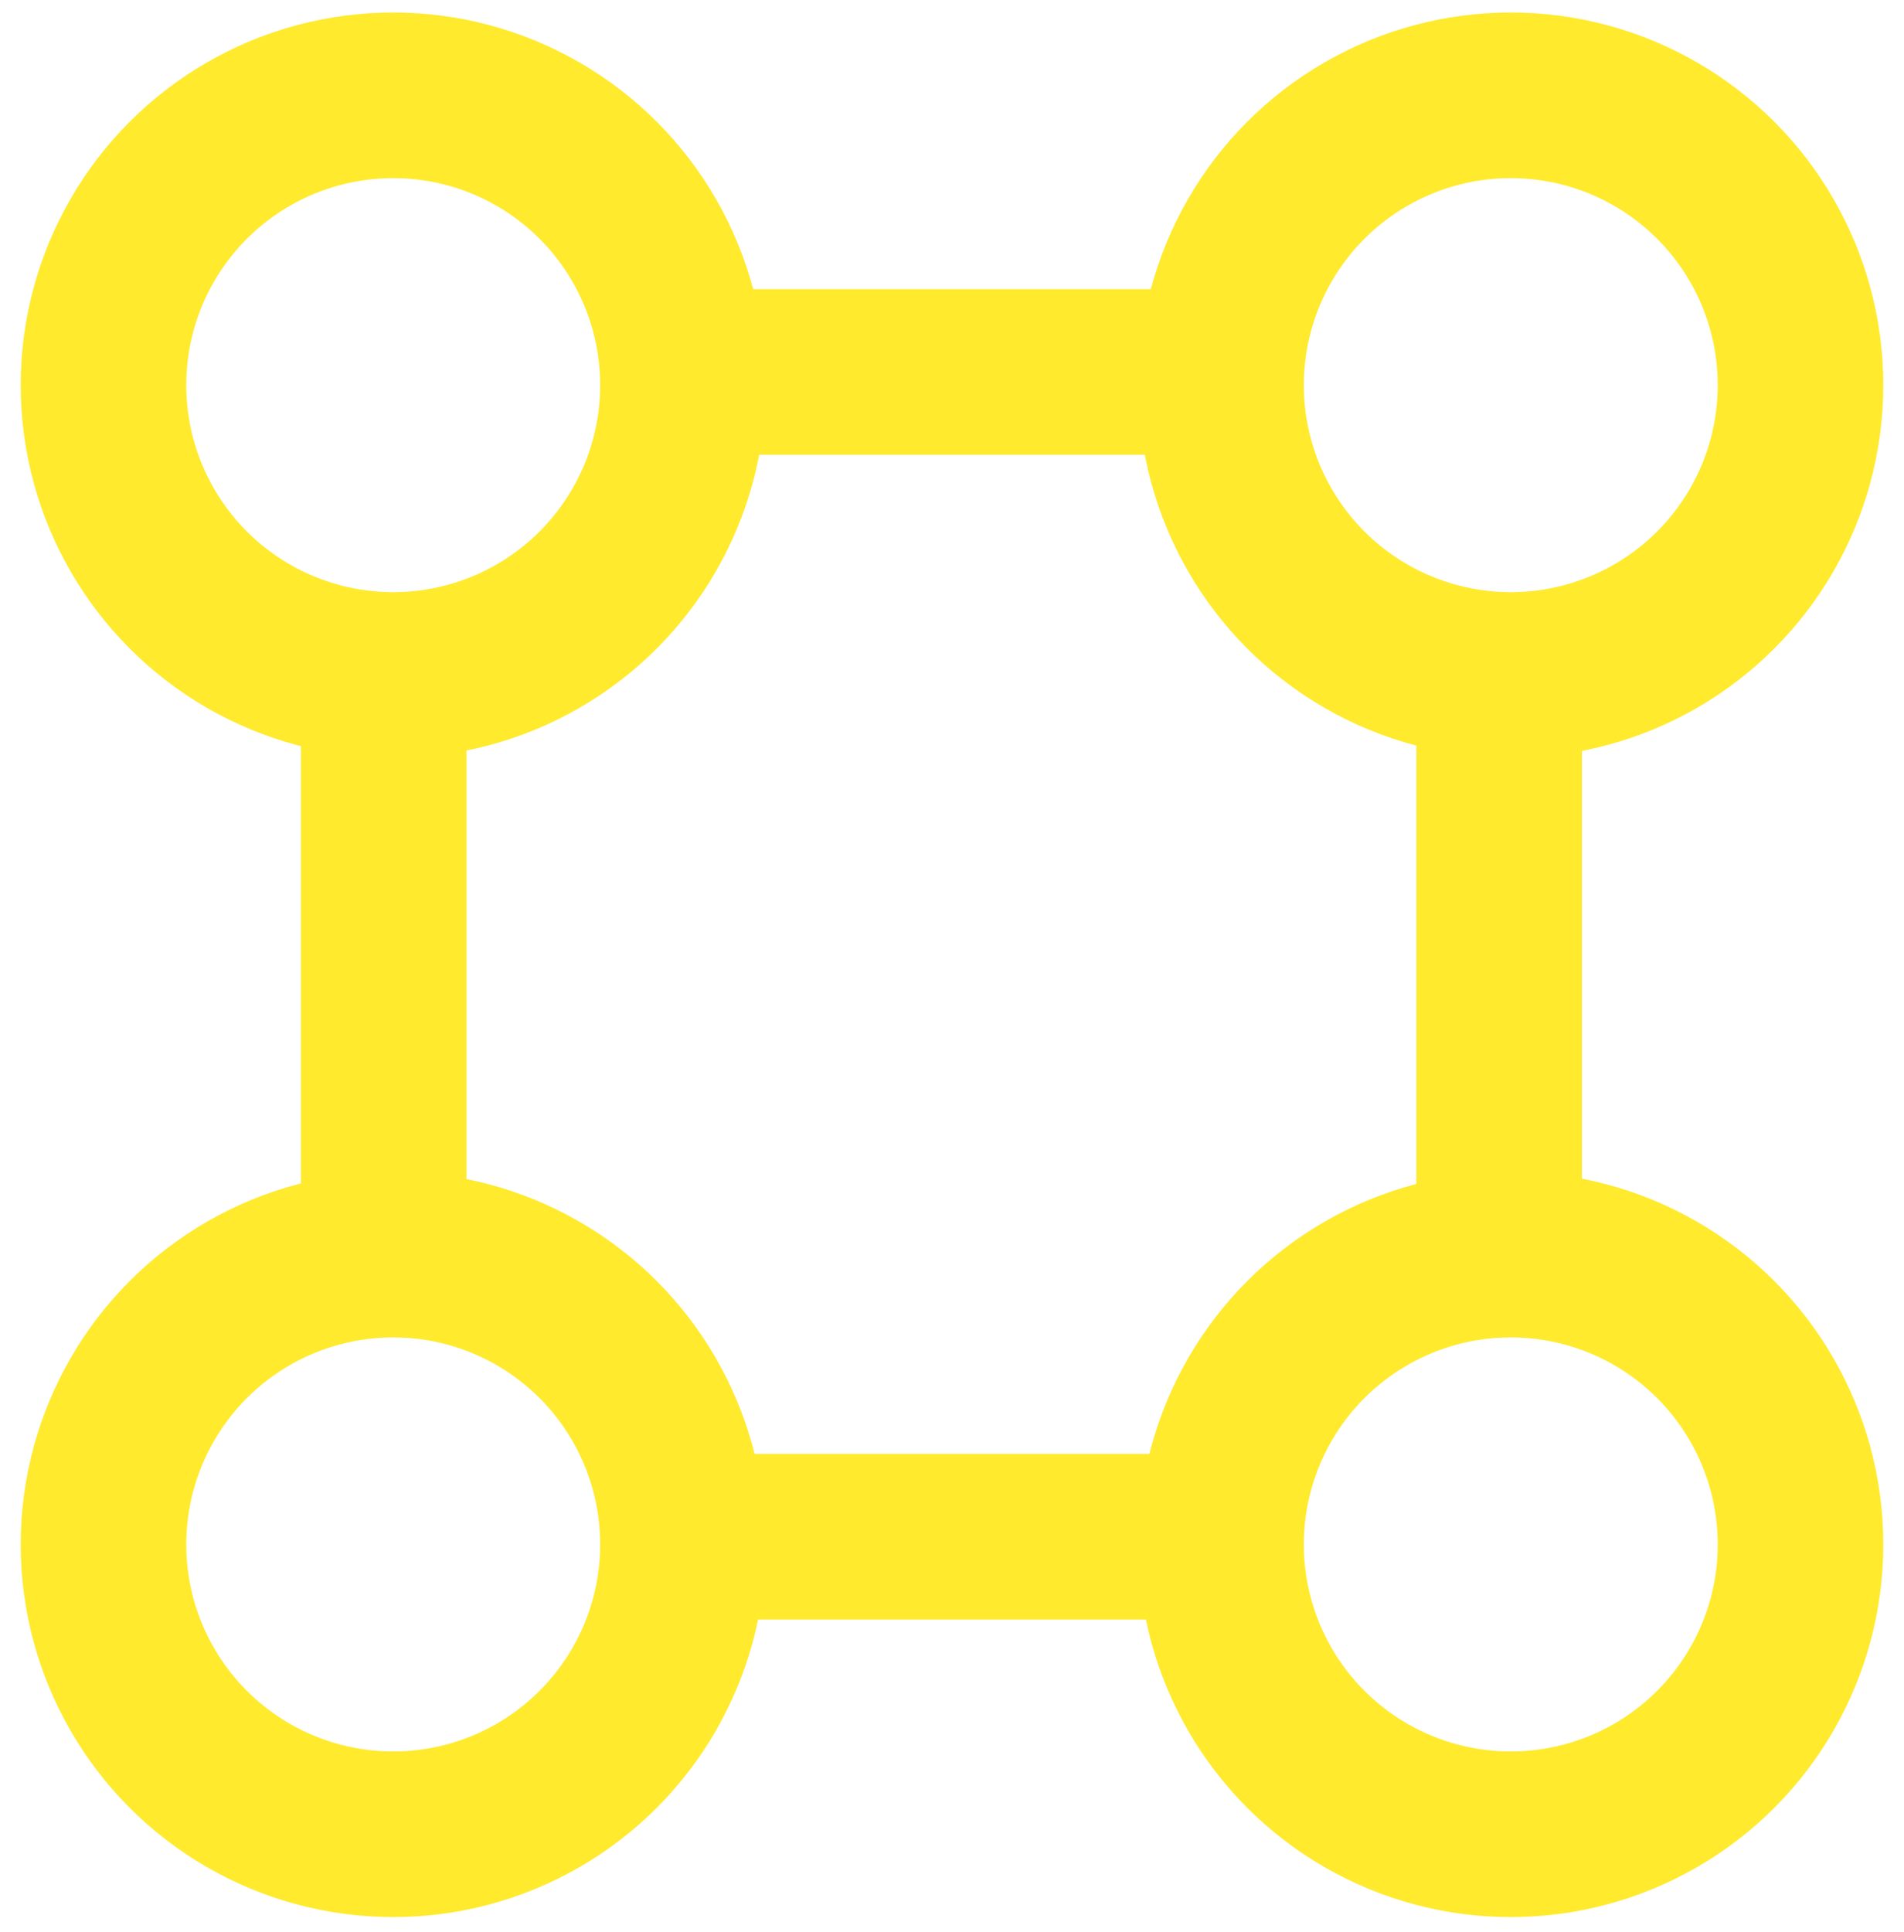 <svg width="69" height="70" viewBox="0 0 69 70" fill="none" xmlns="http://www.w3.org/2000/svg">
<circle cx="14.25" cy="13.953" r="10.5" stroke="#FFEA2E" stroke-width="6"/>
<circle cx="54.75" cy="13.953" r="10.5" stroke="#FFEA2E" stroke-width="6"/>
<circle cx="54.75" cy="55.953" r="10.5" stroke="#FFEA2E" stroke-width="6"/>
<circle cx="14.25" cy="55.953" r="10.5" stroke="#FFEA2E" stroke-width="6"/>
<line x1="23.297" y1="13.475" x2="42.797" y2="13.475" stroke="#FFEA2E" stroke-width="6"/>
<line x1="54.328" y1="26.328" x2="54.328" y2="45.828" stroke="#FFEA2E" stroke-width="6"/>
<line x1="23.297" y1="55.672" x2="42.797" y2="55.672" stroke="#FFEA2E" stroke-width="6"/>
<line x1="13.906" y1="26.328" x2="13.906" y2="45.828" stroke="#FFEA2E" stroke-width="6"/>
</svg>
